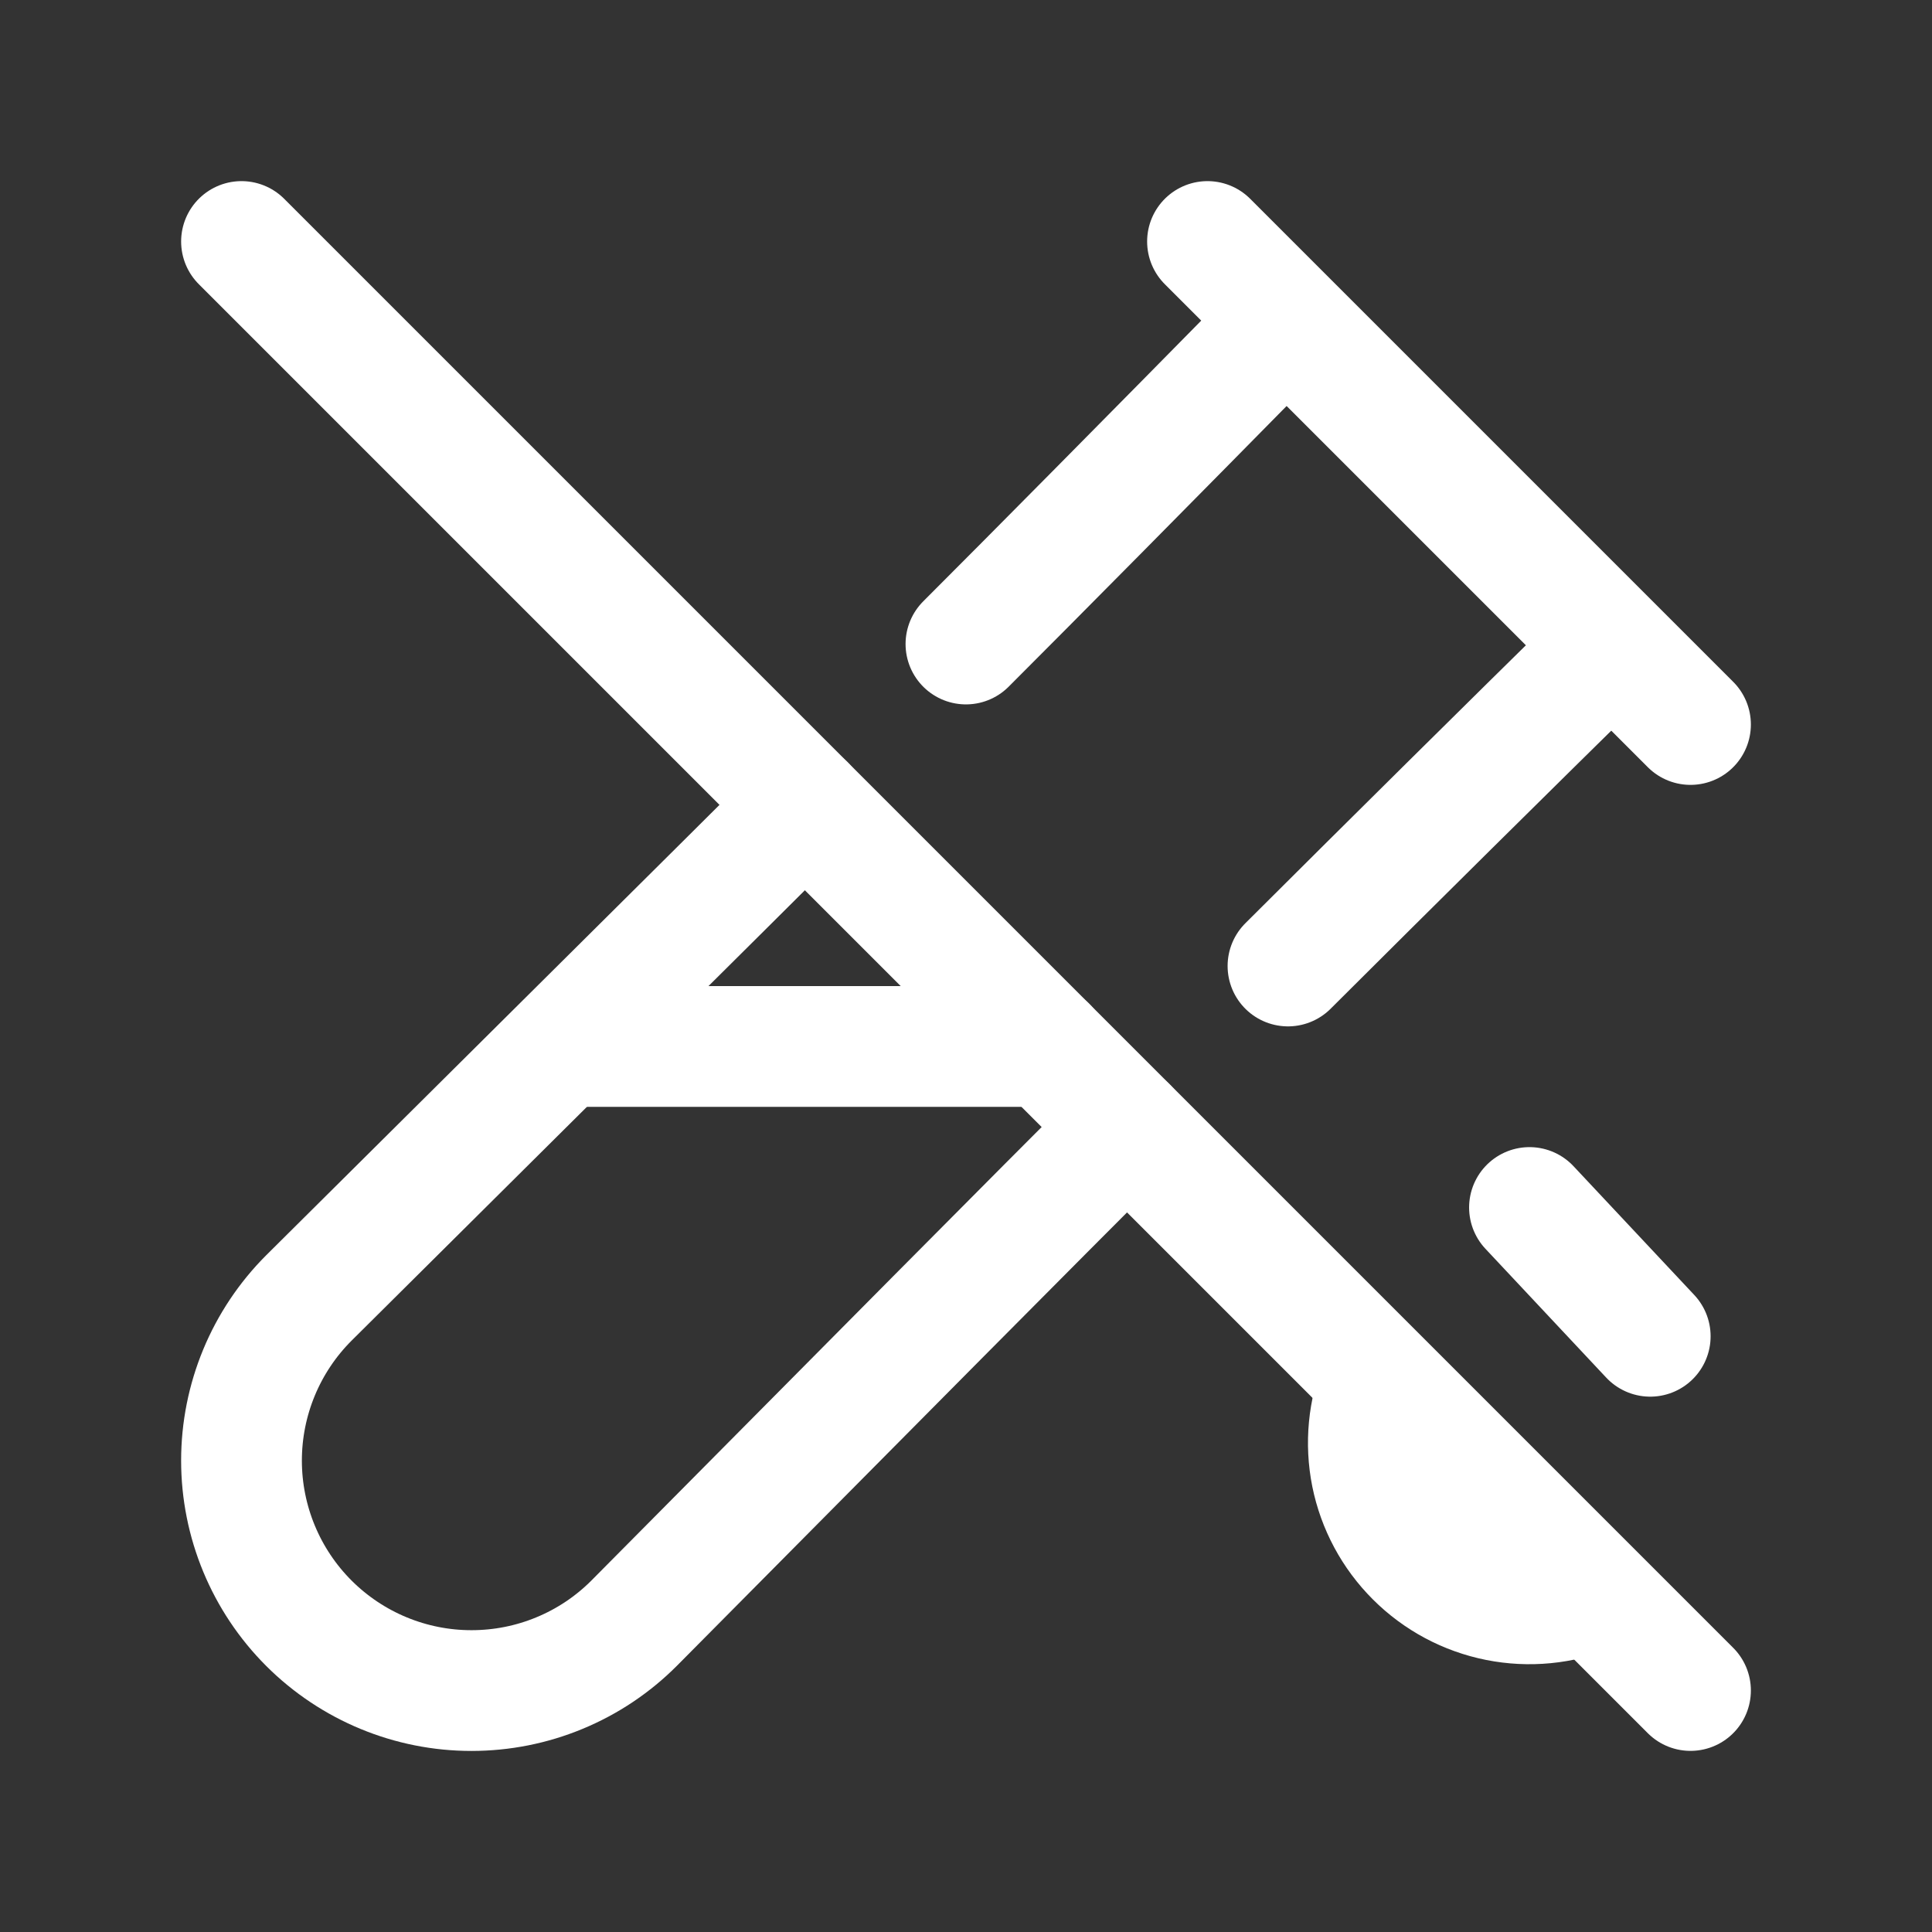 <svg xmlns="http://www.w3.org/2000/svg" fill="none" viewBox="0 0 32 32" height="32" width="32">
<rect x="0" y="0" width="32" height="32" fill="#333333" stroke="none"/>
<path stroke-linejoin="round" stroke-linecap="round" stroke-width="2" stroke="white" d="M26.666 10.72C24.882 12.474 23.104 14.234 21.333 16M18.666 18.667C17.219 20.113 14.499 22.853 10.503 26.885C10.15 27.239 9.73 27.52 9.268 27.711C8.806 27.903 8.31 28.001 7.81 28.001C6.8 28.002 5.831 27.6 5.116 26.886C4.402 26.172 4 25.203 4 24.192C4 23.182 4.401 22.213 5.115 21.499C9.139 17.499 11.879 14.783 13.333 13.333M15.999 10.667C17.162 9.504 18.921 7.727 21.278 5.333"></path>
<path stroke-linejoin="round" stroke-linecap="round" stroke-width="2" stroke="white" d="M9.334 17.333H17.334"></path>
<path stroke-linejoin="round" stroke-linecap="round" stroke-width="2" stroke="white" d="M25.333 20L27.333 22.133M26.346 26.364C25.86 26.564 25.325 26.616 24.809 26.513C24.293 26.41 23.819 26.157 23.447 25.785C23.074 25.413 22.82 24.94 22.716 24.424C22.613 23.908 22.664 23.373 22.863 22.887"></path>
<path stroke-linejoin="round" stroke-linecap="round" stroke-width="2" stroke="white" d="M20 4L28 12"></path>
<path stroke-linejoin="round" stroke-linecap="round" stroke-width="2" stroke="white" d="M4 4L28 28"></path>
</svg>
